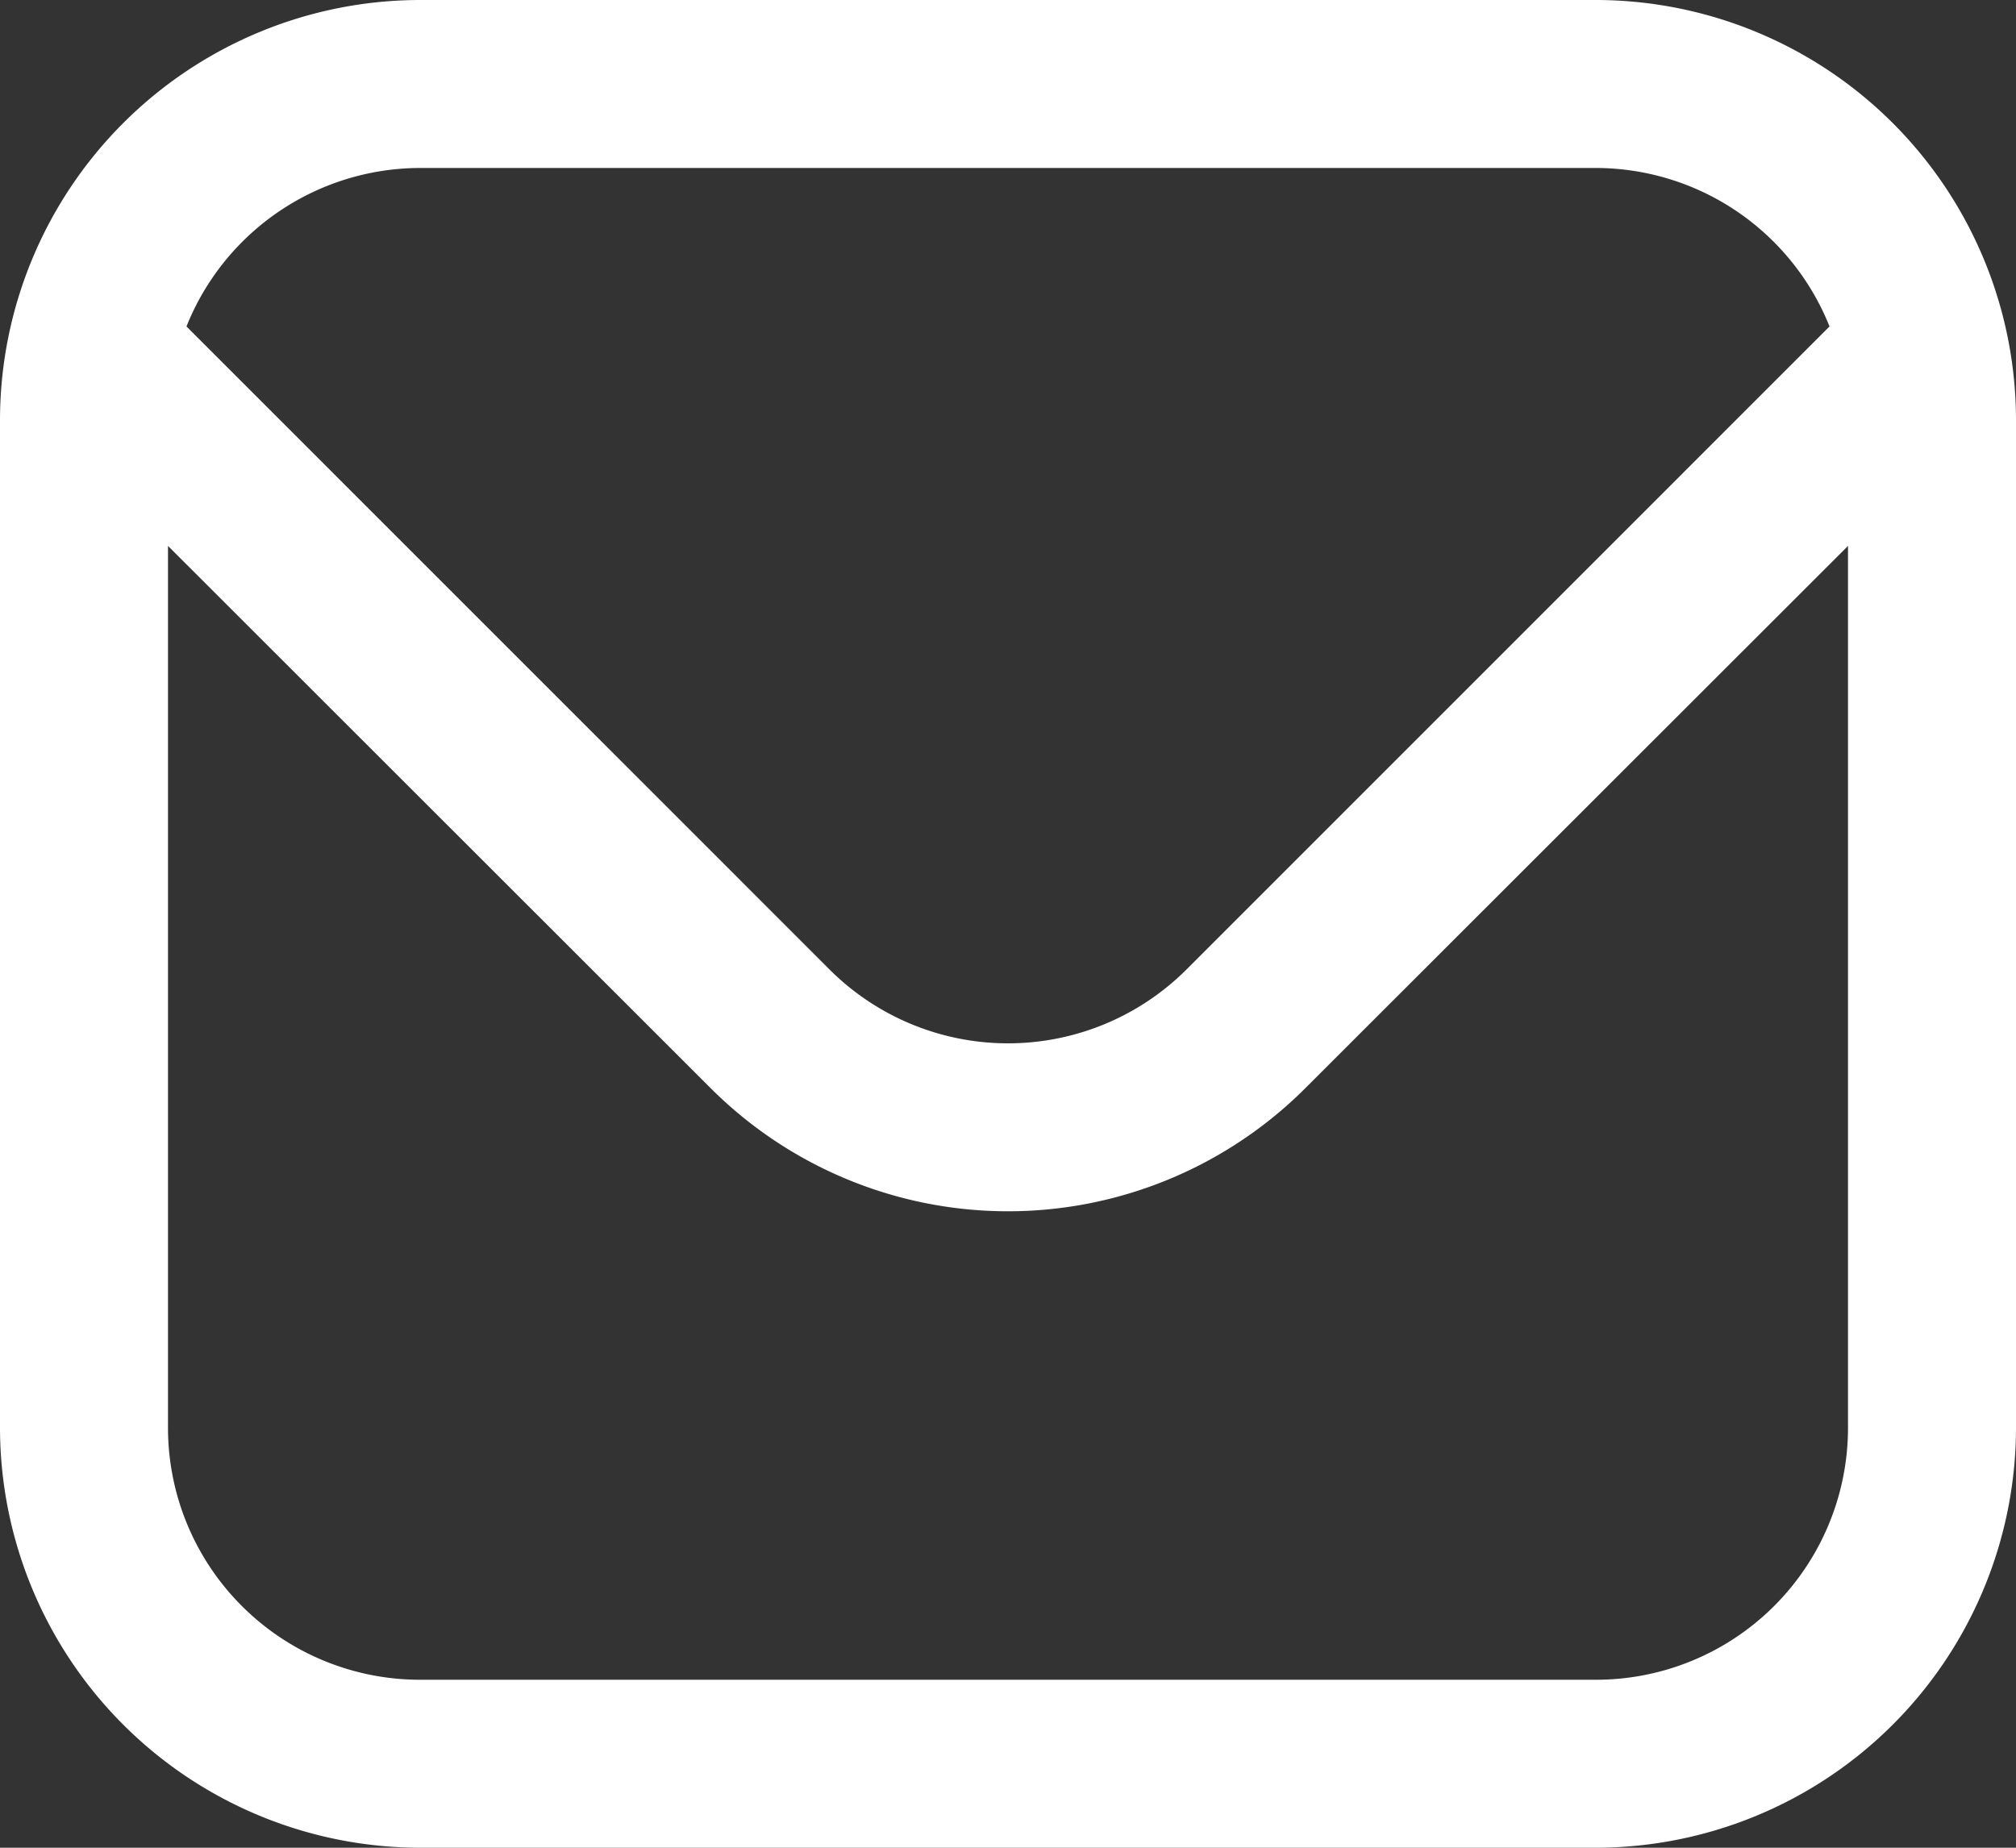 <svg xmlns="http://www.w3.org/2000/svg" width="24" height="22" viewBox="0 0 24 22">
  <rect x="0" y="0" width="24" height="22" fill="#333333" stroke="none"/>
  <path id="envelope_3_" data-name="envelope (3)" d="M19,1H5A5.006,5.006,0,0,0,0,6V18a5.006,5.006,0,0,0,5,5H19a5.006,5.006,0,0,0,5-5V6a5.006,5.006,0,0,0-5-5ZM5,3H19a3,3,0,0,1,2.78,1.887l-7.658,7.659a3.007,3.007,0,0,1-4.244,0L2.22,4.887A3,3,0,0,1,5,3ZM19,21H5a3,3,0,0,1-3-3V7.5l6.464,6.46a5.007,5.007,0,0,0,7.072,0L22,7.5V18A3,3,0,0,1,19,21Z" transform="translate(0 -1)" fill="#fff"/>
</svg>
